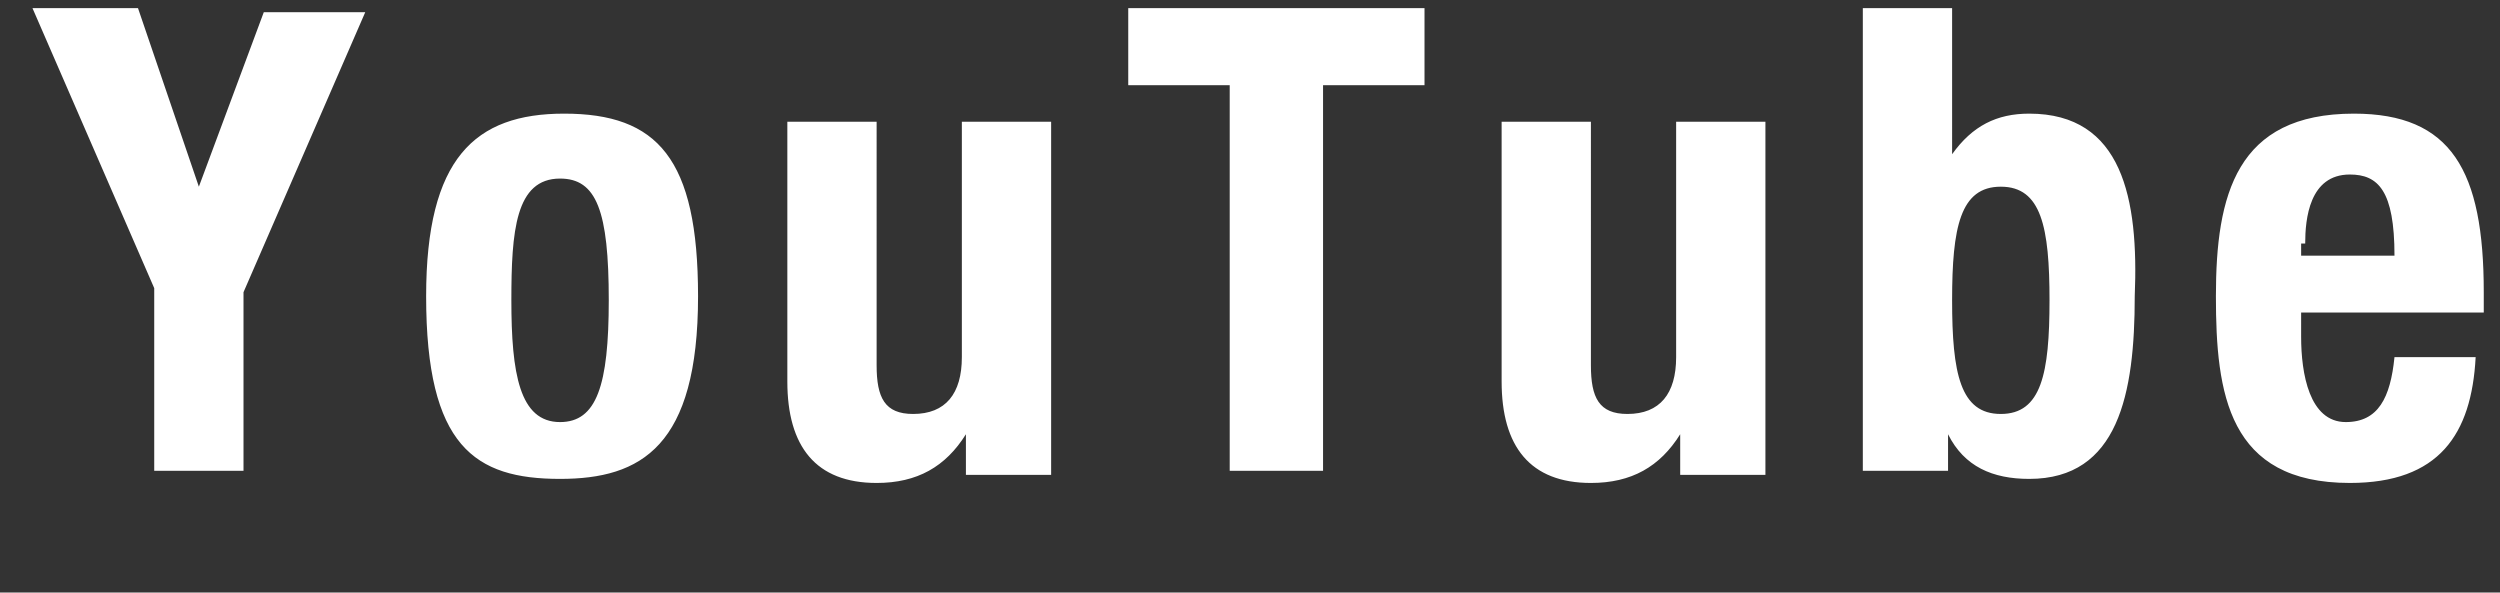 <?xml version="1.0" encoding="utf-8"?>
<!-- Generator: Adobe Illustrator 26.0.1, SVG Export Plug-In . SVG Version: 6.00 Build 0)  -->
<svg version="1.1" id="レイヤー_1" xmlns="http://www.w3.org/2000/svg" xmlns:xlink="http://www.w3.org/1999/xlink" x="0px"
	 y="0px" viewBox="0 0 61.6 14.6" style="enable-background:new 0 0 61.6 14.6;" xml:space="preserve" width="61.6px" height="14.6px">
<rect x="0" y="0" width="61.6" height="14.6" fill="#333333" stroke="none"/>
<style type="text/css">
	.st0{fill:#FFFFFF;}
</style>
<g>
	<path class="st0" d="M4.9,4.6L4.9,4.6L3.4,0.2H0.8l3,6.9v4.5H6V7.2l3-6.9H6.5L4.9,4.6z M13.9,2.8c-2.2,0-3.4,1.1-3.4,4.5
		c0,3.7,1.2,4.5,3.3,4.5c2,0,3.4-0.8,3.4-4.5C17.2,3.9,16.2,2.8,13.9,2.8z M13.8,10.4c-1,0-1.2-1.2-1.2-3c0-1.7,0.1-3,1.2-3
		c0.9,0,1.2,0.8,1.2,3C15,9.5,14.7,10.4,13.8,10.4z M23.7,8.8c0,0.9-0.4,1.4-1.2,1.4c-0.7,0-0.9-0.4-0.9-1.2V3h-2.2v6.4
		c0,1.6,0.7,2.5,2.2,2.5c1,0,1.7-0.4,2.2-1.2l0,0v1h2.1V3h-2.2V8.8z M27.8,2.1h2.5v9.5h2.3V2.1h2.5V0.2h-7.3V2.1z M41.3,8.8
		c0,0.9-0.4,1.4-1.2,1.4c-0.7,0-0.9-0.4-0.9-1.2V3H37v6.4c0,1.6,0.7,2.5,2.2,2.5c1,0,1.7-0.4,2.2-1.2l0,0v1h2.1V3h-2.2V8.8z M50,2.8
		c-0.8,0-1.4,0.3-1.9,1l0,0V0.2h-2.2v11.4H48v-0.9l0,0c0.4,0.8,1.1,1.1,2,1.1c2.2,0,2.6-2.1,2.6-4.5C52.7,4.9,52.3,2.8,50,2.8z
		 M49.3,10.2c-1,0-1.2-1-1.2-2.8s0.2-2.8,1.2-2.8s1.2,1,1.2,2.8S50.3,10.2,49.3,10.2z M61.2,7.7V7.2c0-3-0.8-4.4-3.2-4.4
		c-2.9,0-3.4,2-3.4,4.5c0,2.4,0.3,4.6,3.3,4.6c2.2,0,3-1.2,3.1-3.1h-2c-0.1,1-0.4,1.6-1.2,1.6c-0.9,0-1.1-1.2-1.1-2.1V7.7H61.2z
		 M56.8,6c0-0.6,0.1-1.7,1.1-1.7c0.7,0,1.1,0.4,1.1,2h-2.3V6H56.8z"/>
</g>
</svg>
